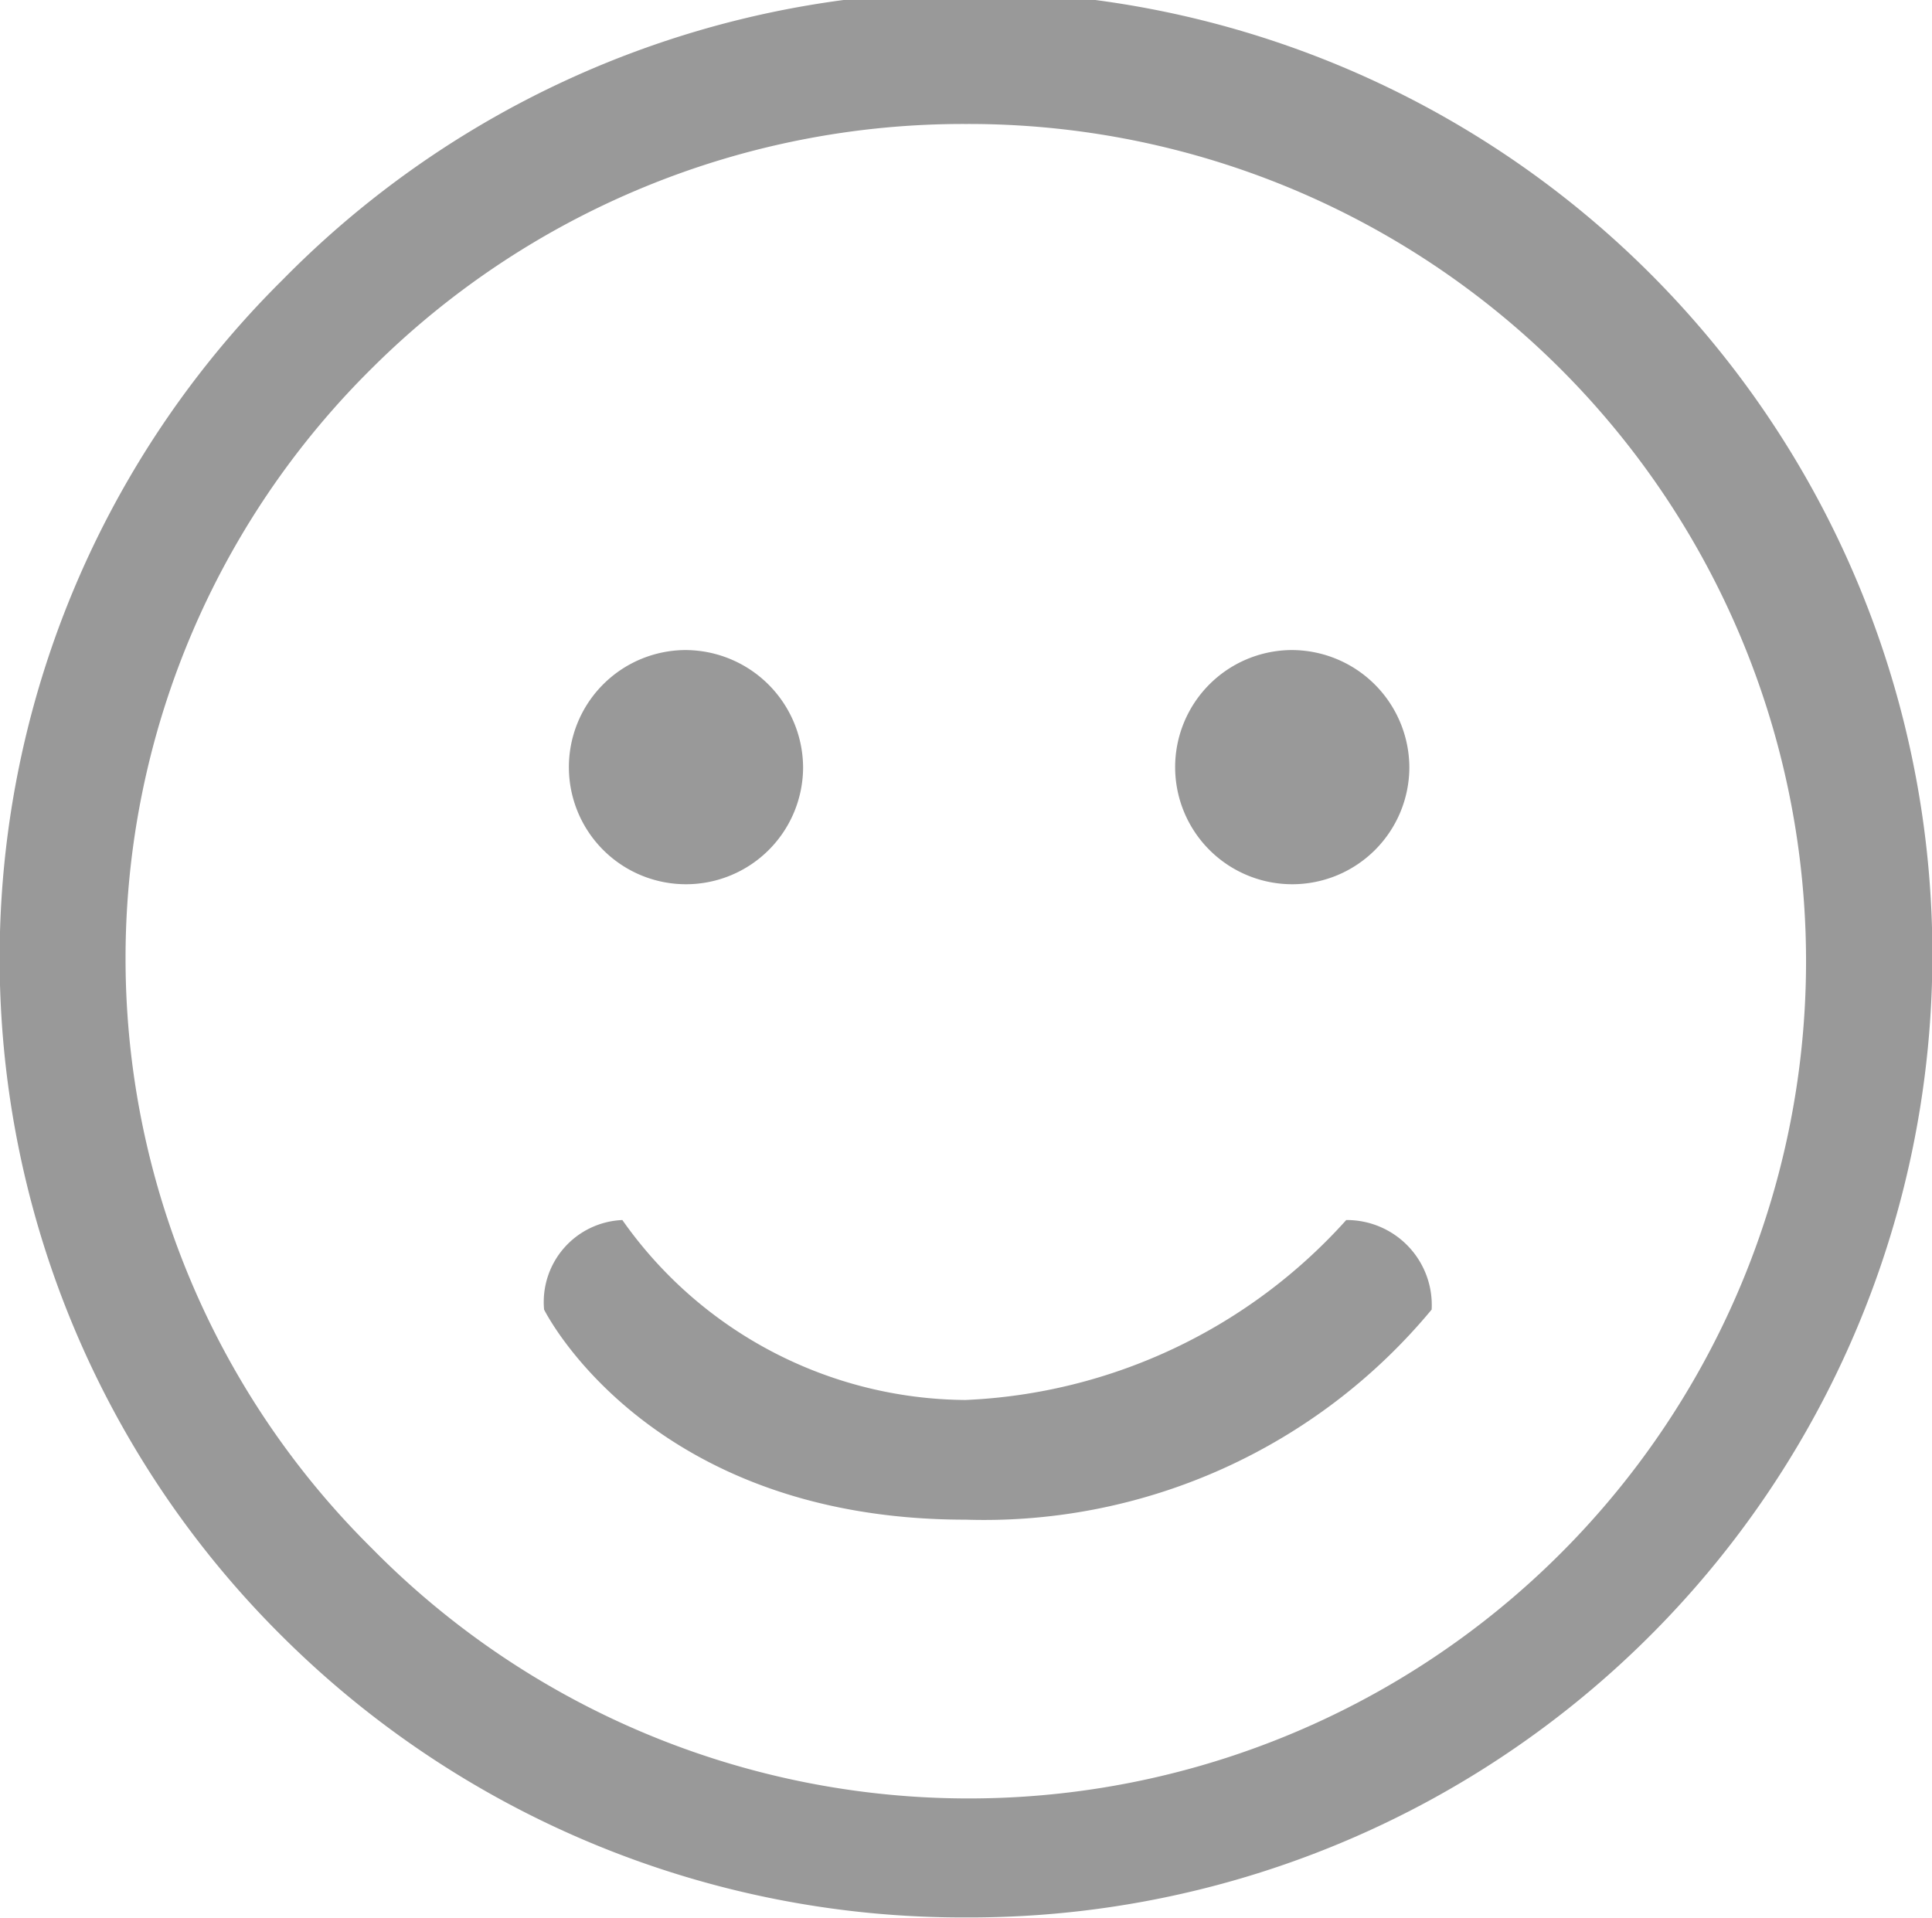 <svg xmlns="http://www.w3.org/2000/svg" width="22.438" height="22.28" viewBox="0 0 22.438 22.28">
<defs>
    <style>
      .cls-1 {
        fill: #999;
        fill-rule: evenodd;
      }
    </style>
  </defs>
  <path id="biaoqing" class="cls-1" d="M495.466,3269.08a11.2,11.2,0,0,1-7.934-3.26,11.091,11.091,0,0,1,0-15.76,11.183,11.183,0,1,1,7.932,19.02h0Zm0-20.83a9.73,9.73,0,0,0-6.9,2.84,9.638,9.638,0,0,0,0,13.7,9.724,9.724,0,1,0,6.9-16.54h0Zm-3.988,12.73a4.91,4.91,0,0,0,3.985,2.09,6.308,6.308,0,0,0,4.422-2.09,0.987,0.987,0,0,1,.992,1.04,6.75,6.75,0,0,1-5.414,2.44c-3.692,0-4.894-2.44-4.894-2.44a0.953,0.953,0,0,1,.909-1.04h0Zm0.725-6.62a1.36,1.36,0,1,0,1.374,1.36,1.37,1.37,0,0,0-1.374-1.36h0Zm7.041,0a1.36,1.36,0,1,0,1.374,1.36,1.368,1.368,0,0,0-1.374-1.36h0Z" transform="translate(-484.25 -3246.81)"/>
</svg>
